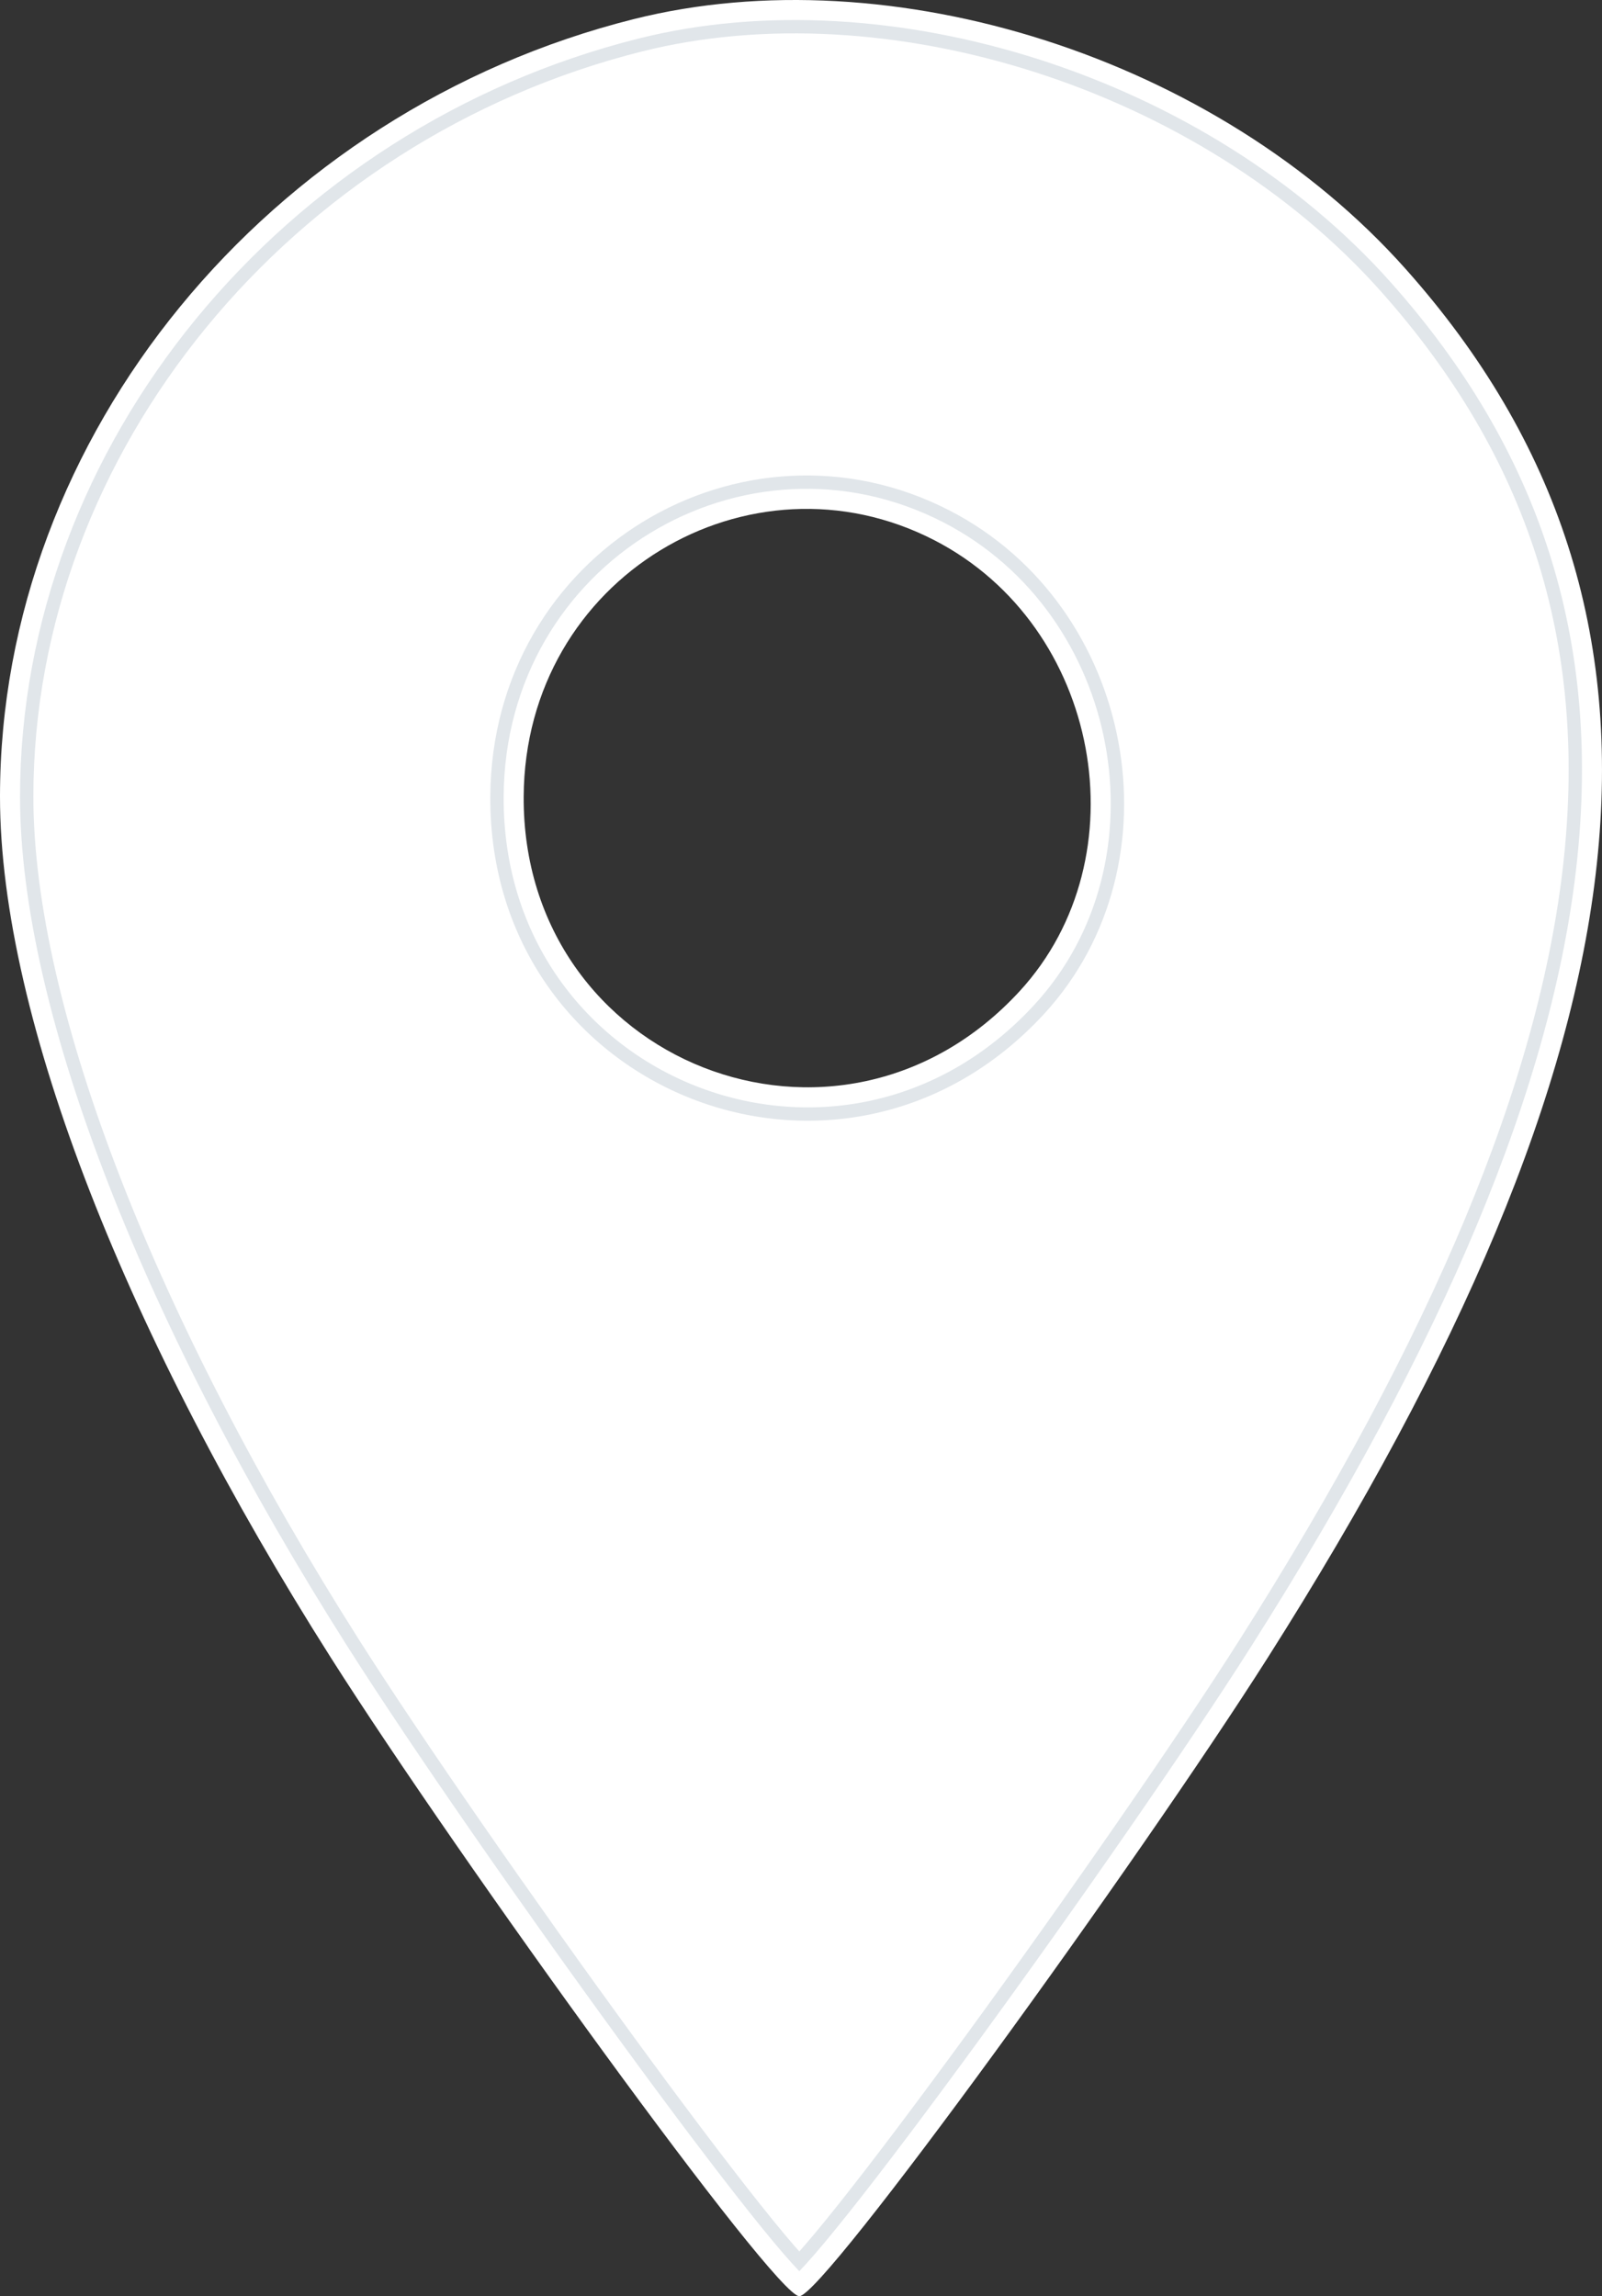 <?xml version="1.0" encoding="UTF-8"?> <svg xmlns="http://www.w3.org/2000/svg" width="120" height="172" viewBox="0 0 120 172" fill="none"><rect x="0" y="0" width="120" height="172" fill="#333333" stroke="none"/> <path fill-rule="evenodd" clip-rule="evenodd" d="M47.486 1.428C20.16 8.273 0 32.605 0 59.672C0 76.359 9.725 100.443 24.775 124.157C34.446 139.393 58.049 172 59.873 172C61.697 172 85.3 139.393 94.971 124.157C123.939 78.513 128.274 45.942 105.294 20.149C91.145 4.265 66.716 -3.39 47.486 1.428ZM70 40.471C82.468 46.906 85.572 64.233 76.39 74.233C62.841 88.985 39.122 79.608 39.227 59.672C39.316 43.213 56.172 33.333 70 40.471Z" fill="white"></path> <path d="M47.972 3.368L47.972 3.368C66.445 -1.261 90.122 6.124 103.801 21.48L103.801 21.48C114.915 33.955 119.397 47.985 117.625 64.496C115.84 81.122 107.7 100.369 93.283 123.085C88.48 130.651 80.19 142.573 72.864 152.613C69.202 157.632 65.797 162.158 63.202 165.422C61.9 167.059 60.823 168.351 60.03 169.223C59.975 169.282 59.923 169.339 59.873 169.393C59.823 169.339 59.771 169.282 59.717 169.223C58.923 168.351 57.846 167.059 56.545 165.422C53.949 162.158 50.544 157.632 46.883 152.613C39.557 142.573 31.266 130.651 26.464 123.085C11.465 99.452 2 75.771 2 59.672C2 33.601 21.457 10.01 47.972 3.368ZM77.863 75.586L77.863 75.586C87.961 64.588 84.526 45.718 70.917 38.693C55.745 30.862 37.324 41.728 37.227 59.661L37.227 59.662C37.112 81.422 63.075 91.687 77.863 75.586Z" stroke="#B5C2CB" stroke-opacity="0.4"></path> </svg> 